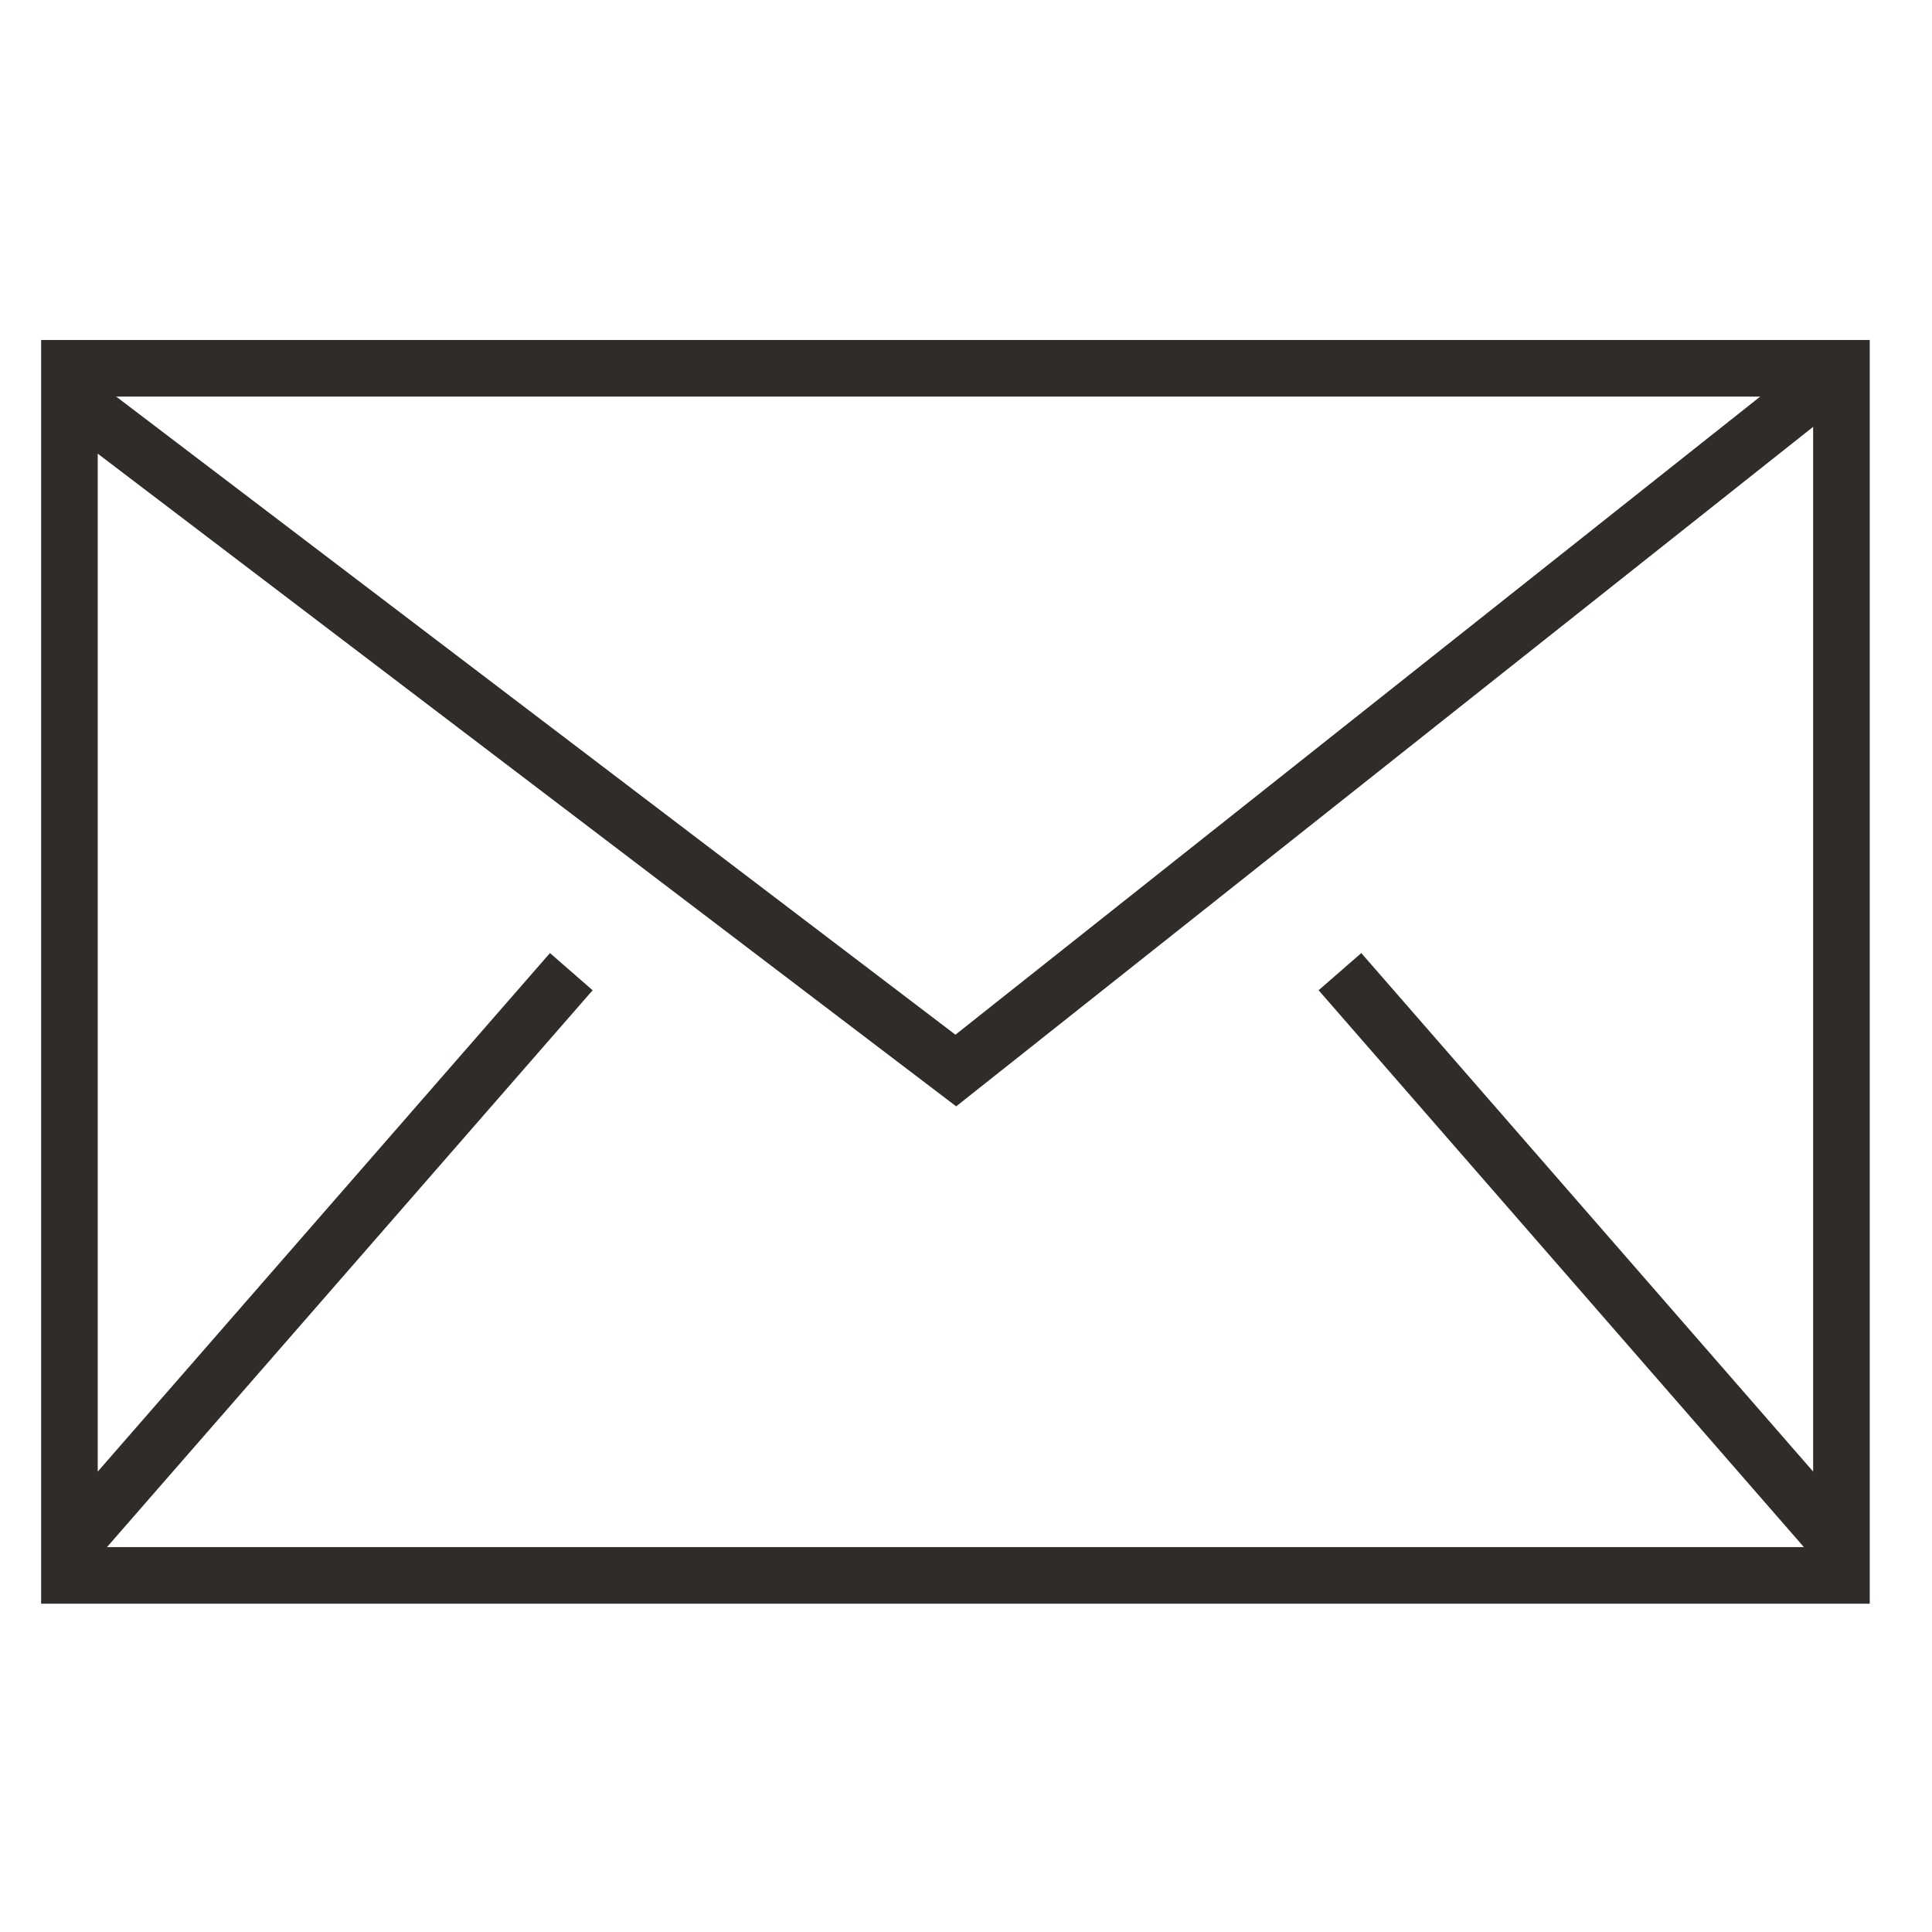 <?xml version="1.0" encoding="UTF-8"?>
<!-- Generator: $$$/GeneralStr/196=Adobe Illustrator 27.6.0, SVG Export Plug-In . SVG Version: 6.00 Build 0)  -->
<svg xmlns="http://www.w3.org/2000/svg" xmlns:xlink="http://www.w3.org/1999/xlink" version="1.1" id="Ebene_1" x="0px" y="0px" viewBox="0 0 512 512" style="enable-background:new 0 0 512 512;" xml:space="preserve">
<style type="text/css">
	.st0{fill:none;stroke:#302C29;stroke-width:15;stroke-miterlimit:10;}
</style>
<polyline class="st0" points="488,242.6 488,417.5 18.4,417.5 18.4,97.6 488,97.6 488,242.6 "></polyline>
<path class="st0" d="M488,242.6"></path>
<path class="st0" d="M488,242.6"></path>
<polyline class="st0" points="18.4,105.1 253.3,283.7 488,97.6 "></polyline>
<line class="st0" x1="151.4" y1="257.5" x2="18.4" y2="410"></line>
<line class="st0" x1="355.1" y1="257.5" x2="488" y2="410"></line>
</svg>
